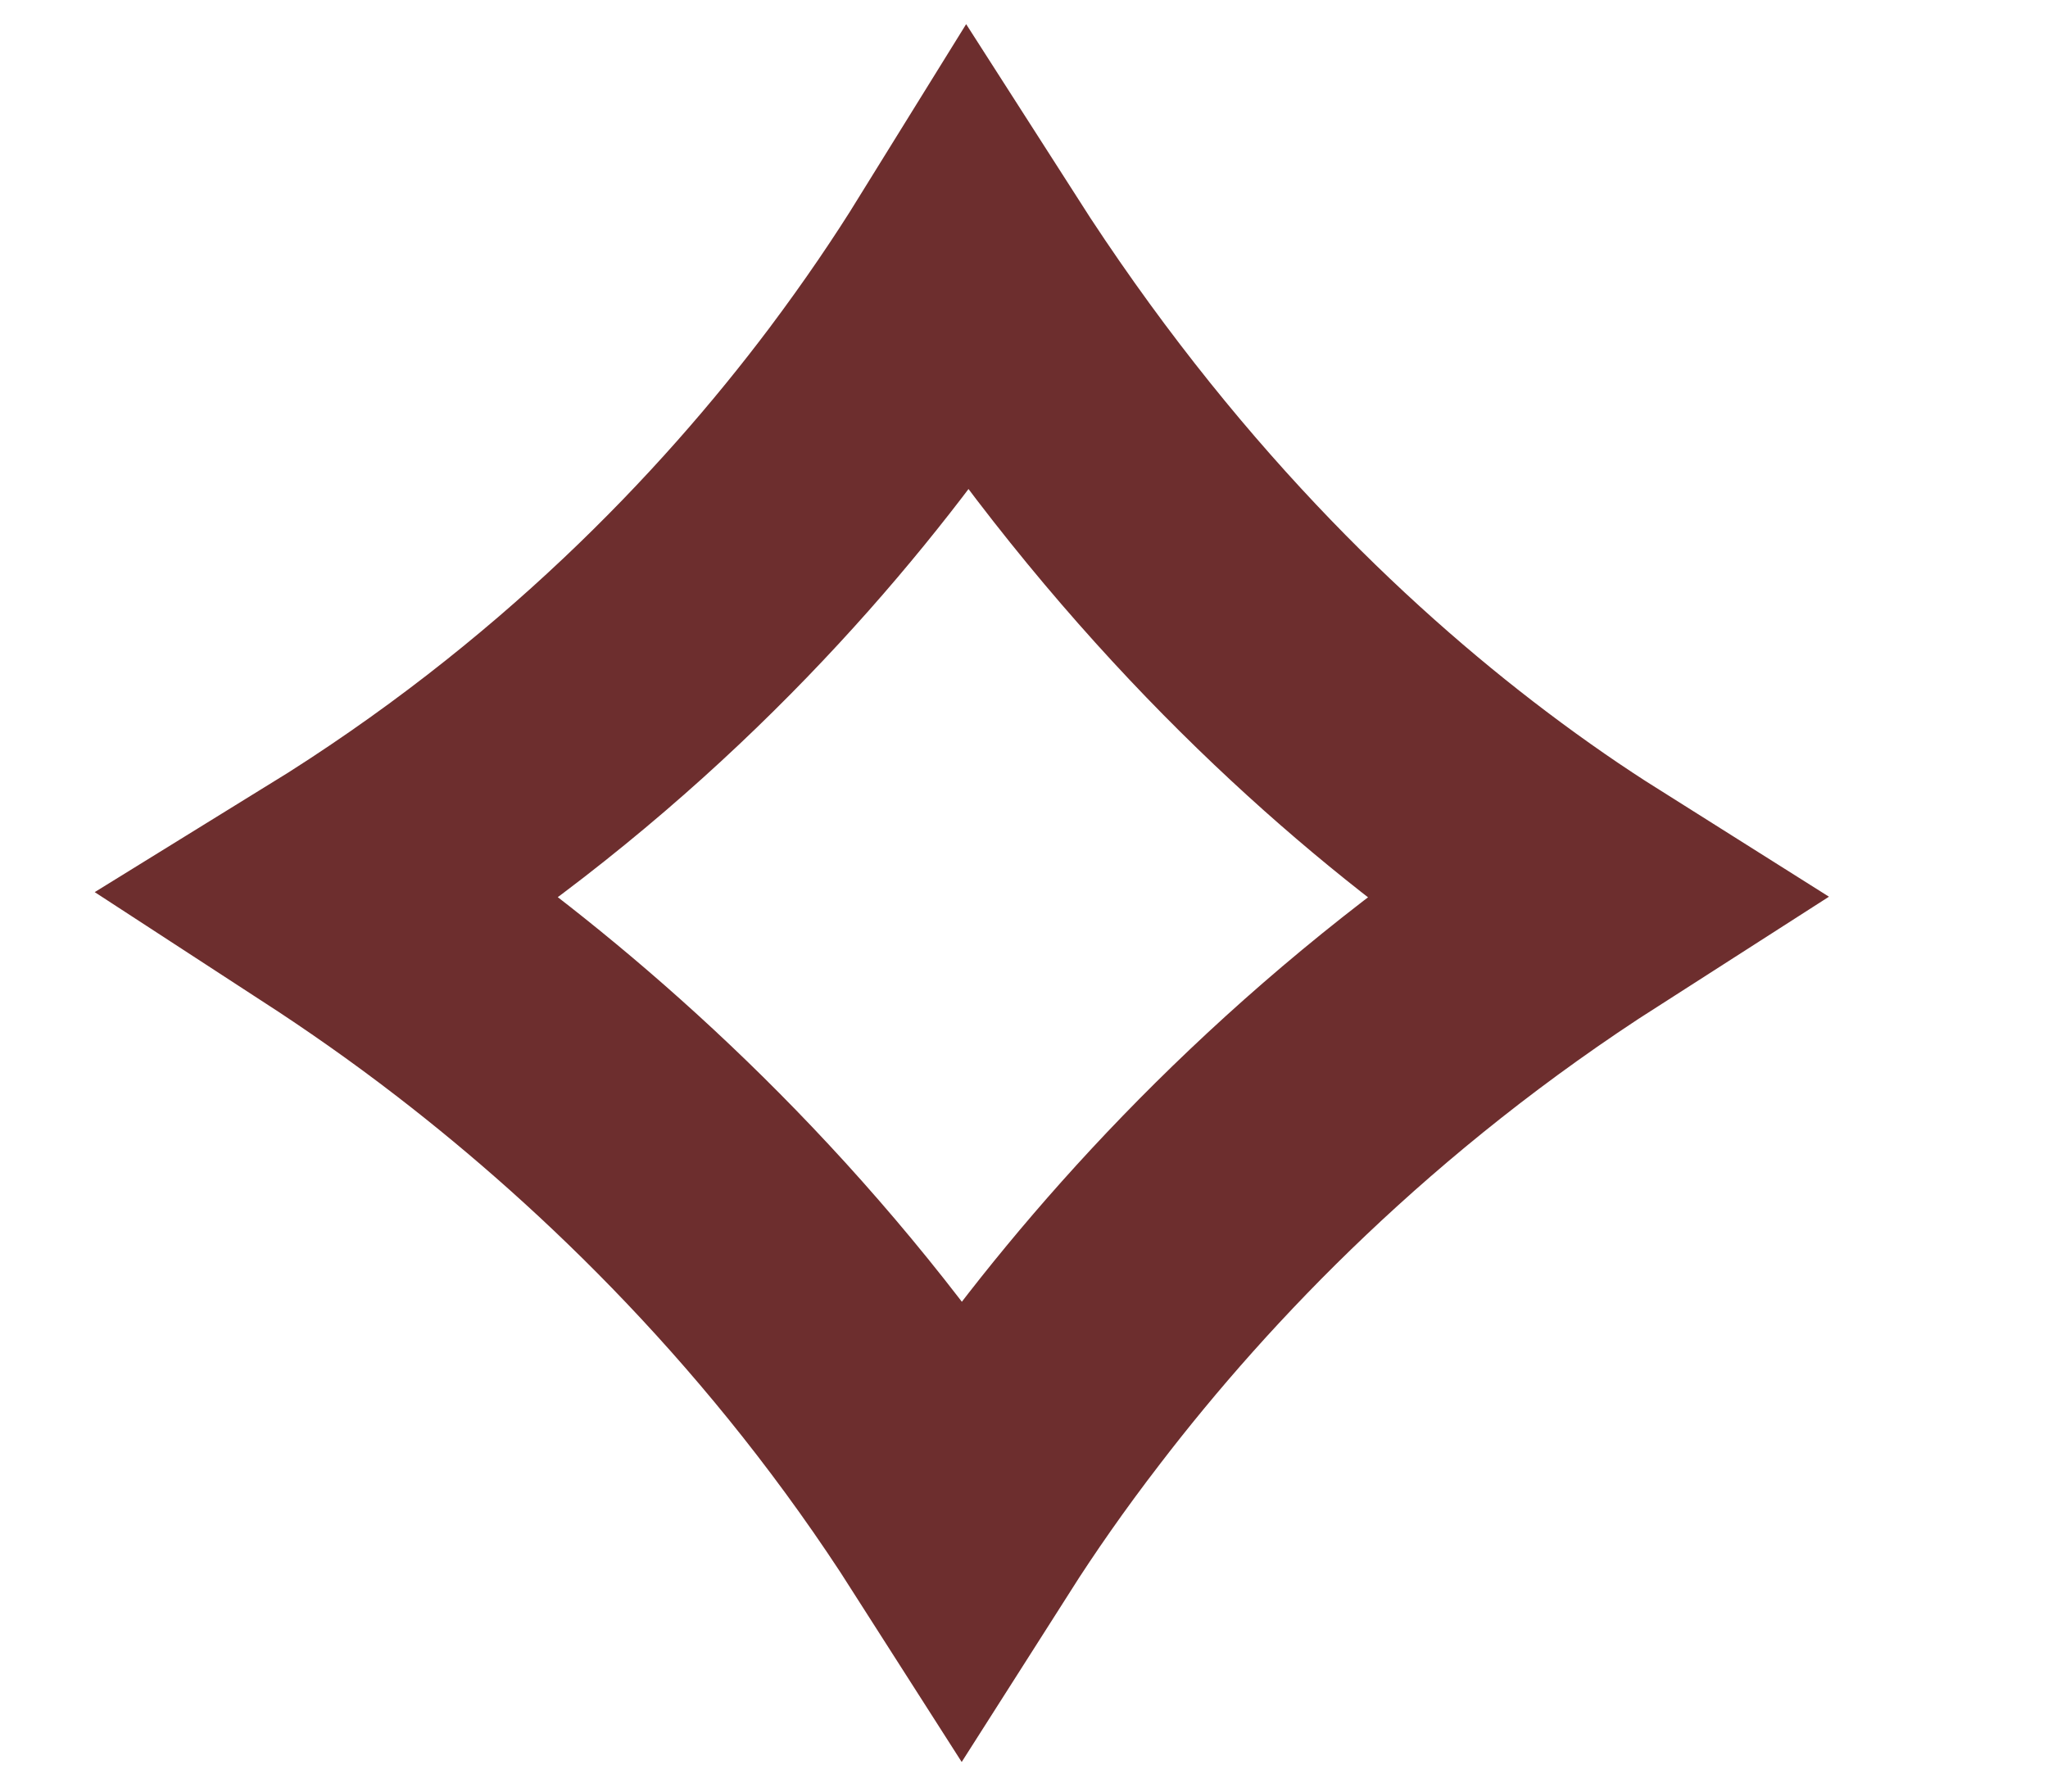 <?xml version="1.0" encoding="UTF-8"?> <svg xmlns="http://www.w3.org/2000/svg" width="8" height="7" viewBox="0 0 8 7" fill="none"><path d="M1.304 3.497C2.267 2.903 2.946 2.192 3.405 1.582C3.552 1.386 3.677 1.201 3.781 1.033C4.424 2.038 5.138 2.725 5.739 3.179C5.907 3.306 6.066 3.415 6.212 3.507C5.269 4.111 4.594 4.816 4.135 5.415C3.987 5.607 3.861 5.789 3.756 5.954C3.165 5.028 2.46 4.354 1.859 3.89C1.661 3.737 1.473 3.607 1.304 3.497Z" stroke="#6D2E2E"></path></svg> 